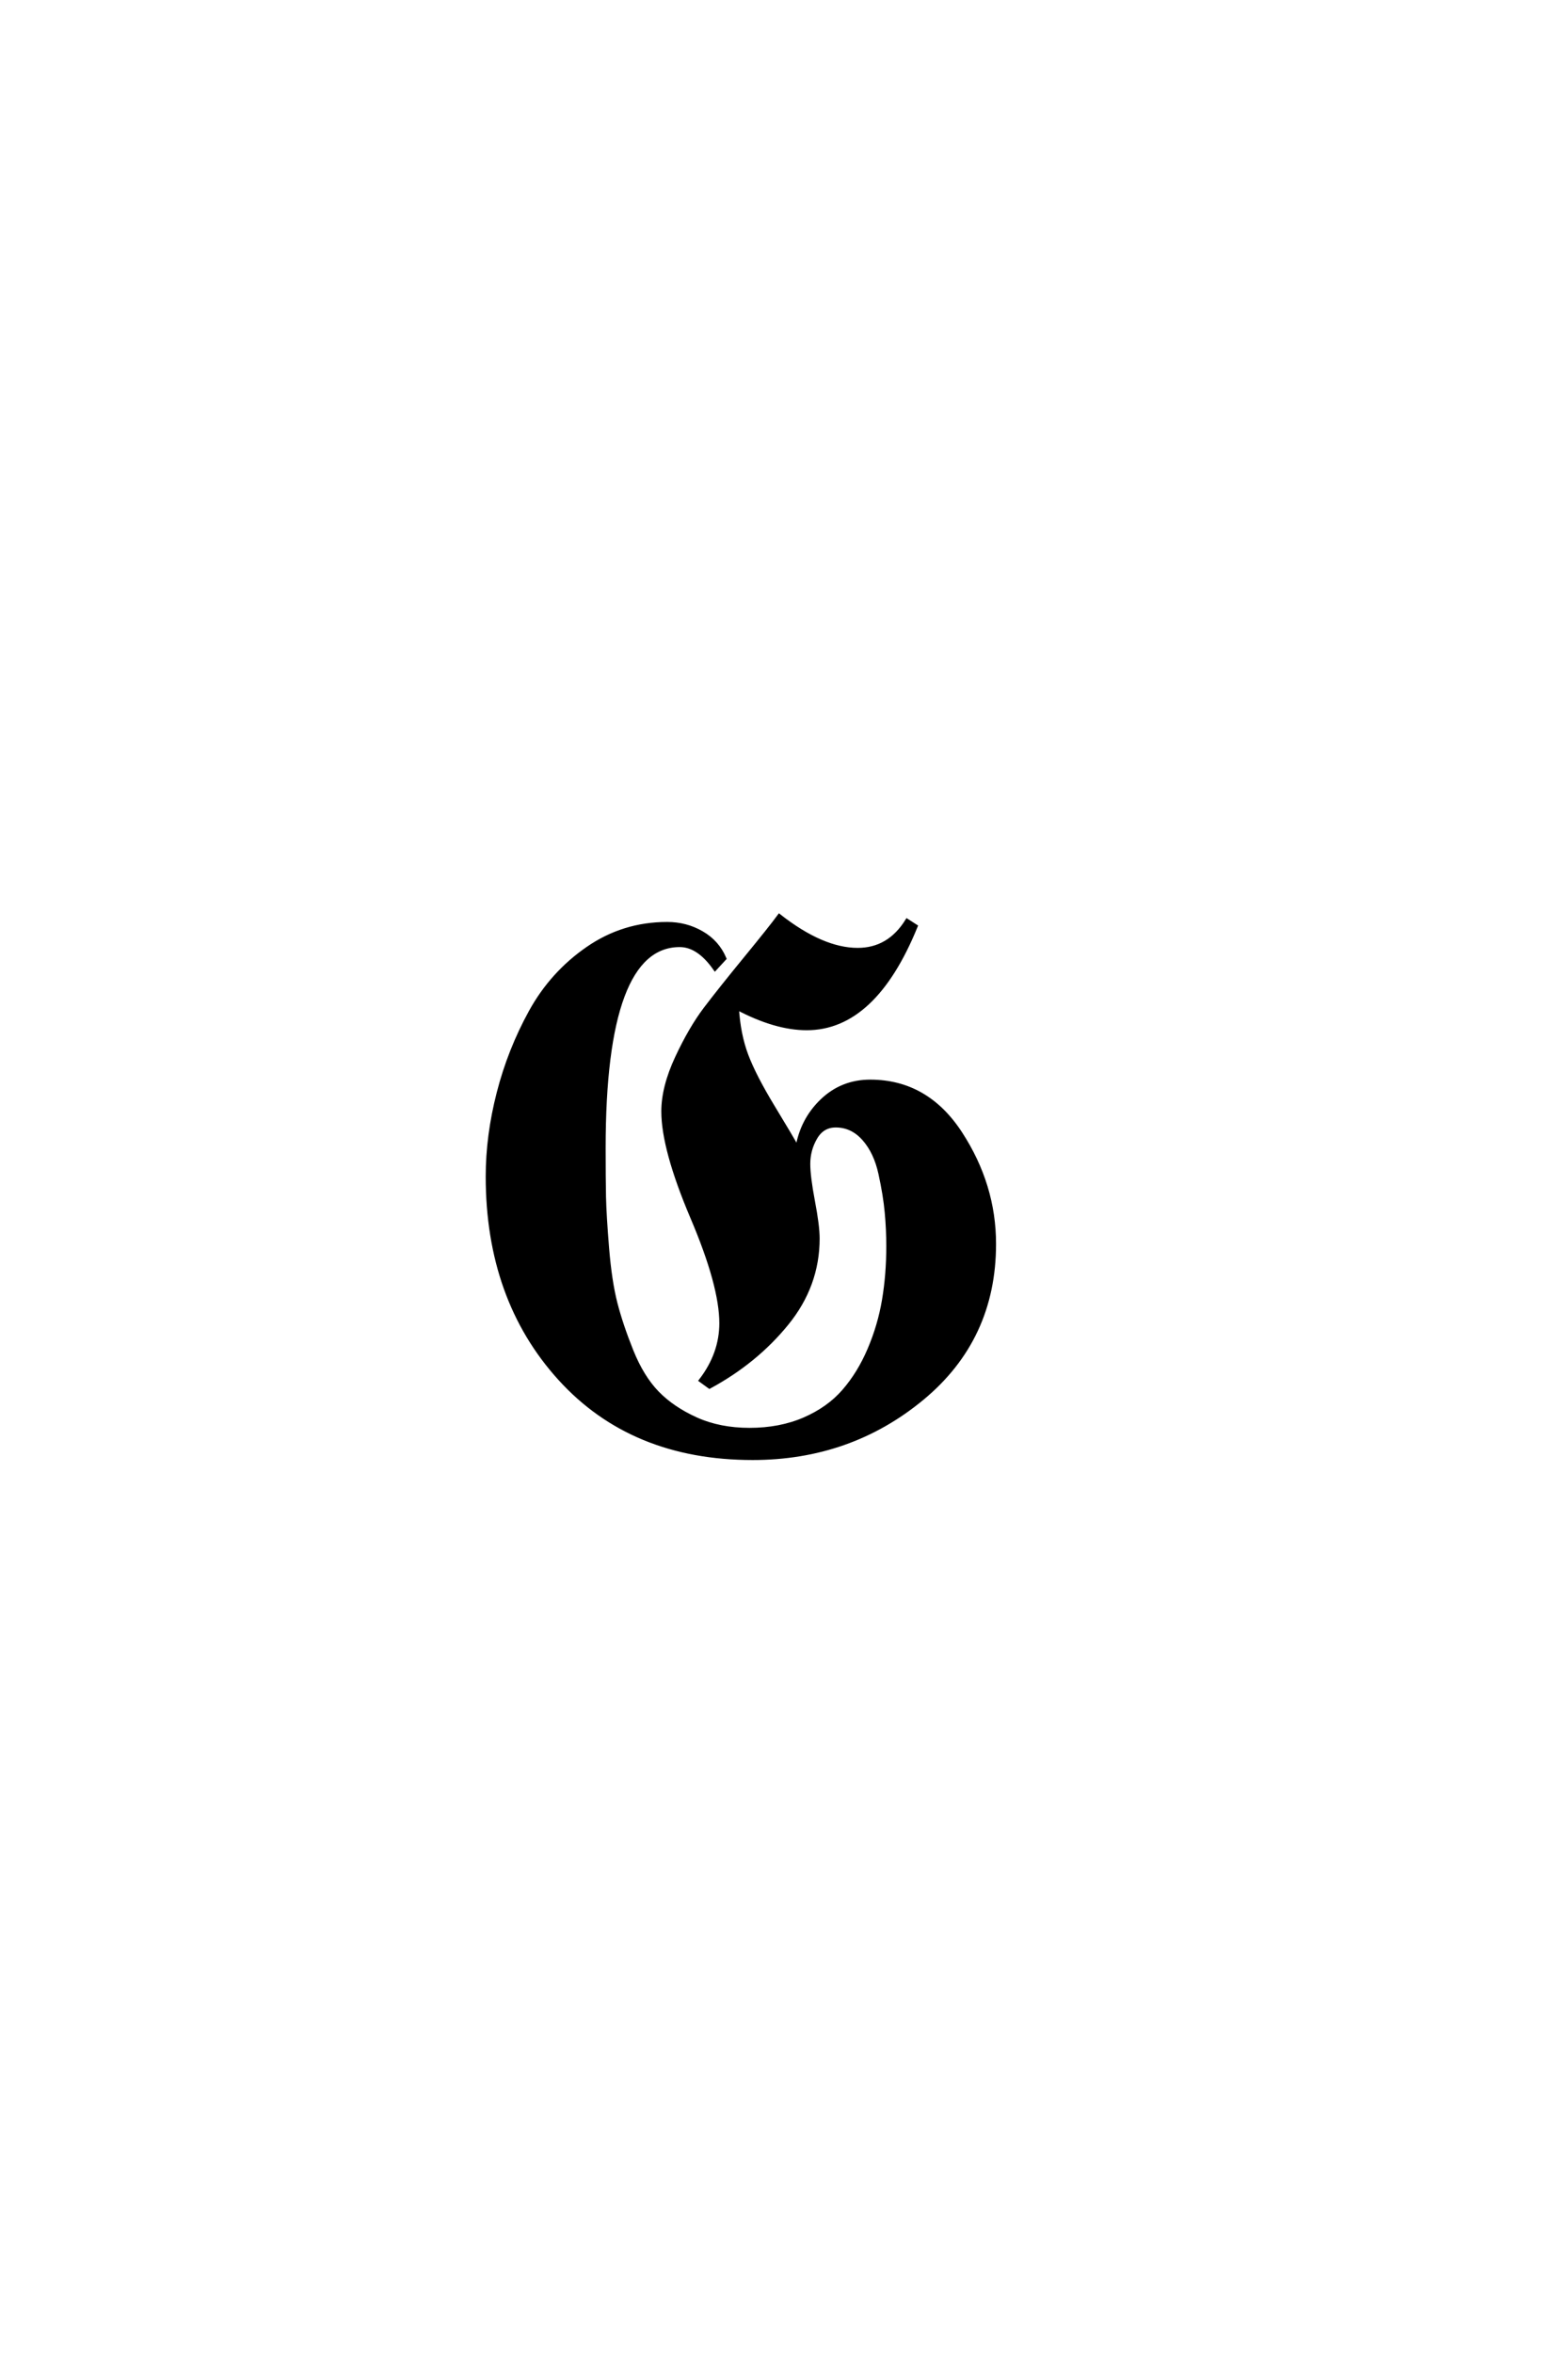<?xml version='1.0' encoding='UTF-8'?>
<!DOCTYPE svg PUBLIC "-//W3C//DTD SVG 1.0//EN"
"http://www.w3.org/TR/2001/REC-SVG-20010904/DTD/svg10.dtd">

<svg xmlns='http://www.w3.org/2000/svg' version='1.0' width='40.0' height='60.0'>

 <g transform='scale(0.1 -0.1) translate(110.0 -370.0)'>
  <path d='M143.594 52.797
Q143.594 28.594 125.188 13.391
Q106.797 -1.797 82 -1.797
Q51.203 -1.797 32.797 18.5
Q14.406 38.797 14.406 70
Q14.406 80.406 17.203 91.297
Q20 102.203 25.391 112
Q30.797 121.797 39.891 128.094
Q49 134.406 60.203 134.406
Q65 134.406 69 132.094
Q73 129.797 74.797 125.594
L72.406 123
Q68.203 129 63.406 129
Q44 129 44 77.203
Q44 69.594 44.094 64.797
Q44.203 60 44.891 51.594
Q45.594 43.203 47 37.703
Q48.406 32.203 51.094 25.5
Q53.797 18.797 57.688 14.797
Q61.594 10.797 67.594 8.094
Q73.594 5.406 81.203 5.406
Q89 5.406 95.203 8.094
Q101.406 10.797 105.297 15.297
Q109.203 19.797 111.797 25.891
Q114.406 32 115.5 38.5
Q116.594 45 116.594 52.203
Q116.594 56.594 116.188 60.891
Q115.797 65.203 114.594 70.703
Q113.406 76.203 110.406 79.594
Q107.406 83 103.203 83
Q99.797 83 98 79.891
Q96.203 76.797 96.203 73.203
Q96.203 70 97.391 63.703
Q98.594 57.406 98.594 54.203
Q98.594 42.203 90.688 32.5
Q82.797 22.797 71 16.406
L68.797 18
Q74 24.797 74 32.594
Q74 42.203 66.594 59.594
Q59.203 77 59.203 86.594
Q59.203 92.797 62.703 100.297
Q66.203 107.797 70 112.797
Q73.797 117.797 80.188 125.594
Q86.594 133.406 88.797 136.406
Q99.797 127.797 108.797 127.797
Q116.797 127.797 121.406 135.203
L123.594 133.797
Q113 107.797 95.797 107.797
Q87.797 107.797 78 113
Q78.406 106.203 80.406 100.891
Q82.406 95.594 87.203 87.688
Q92 79.797 93.406 77.203
Q94.594 84.406 99.688 89.297
Q104.797 94.203 112 94.203
Q126.406 94.203 135 81
Q143.594 67.797 143.594 52.797
' style='fill: #000000; stroke: #000000'/>
 </g>
</svg>
